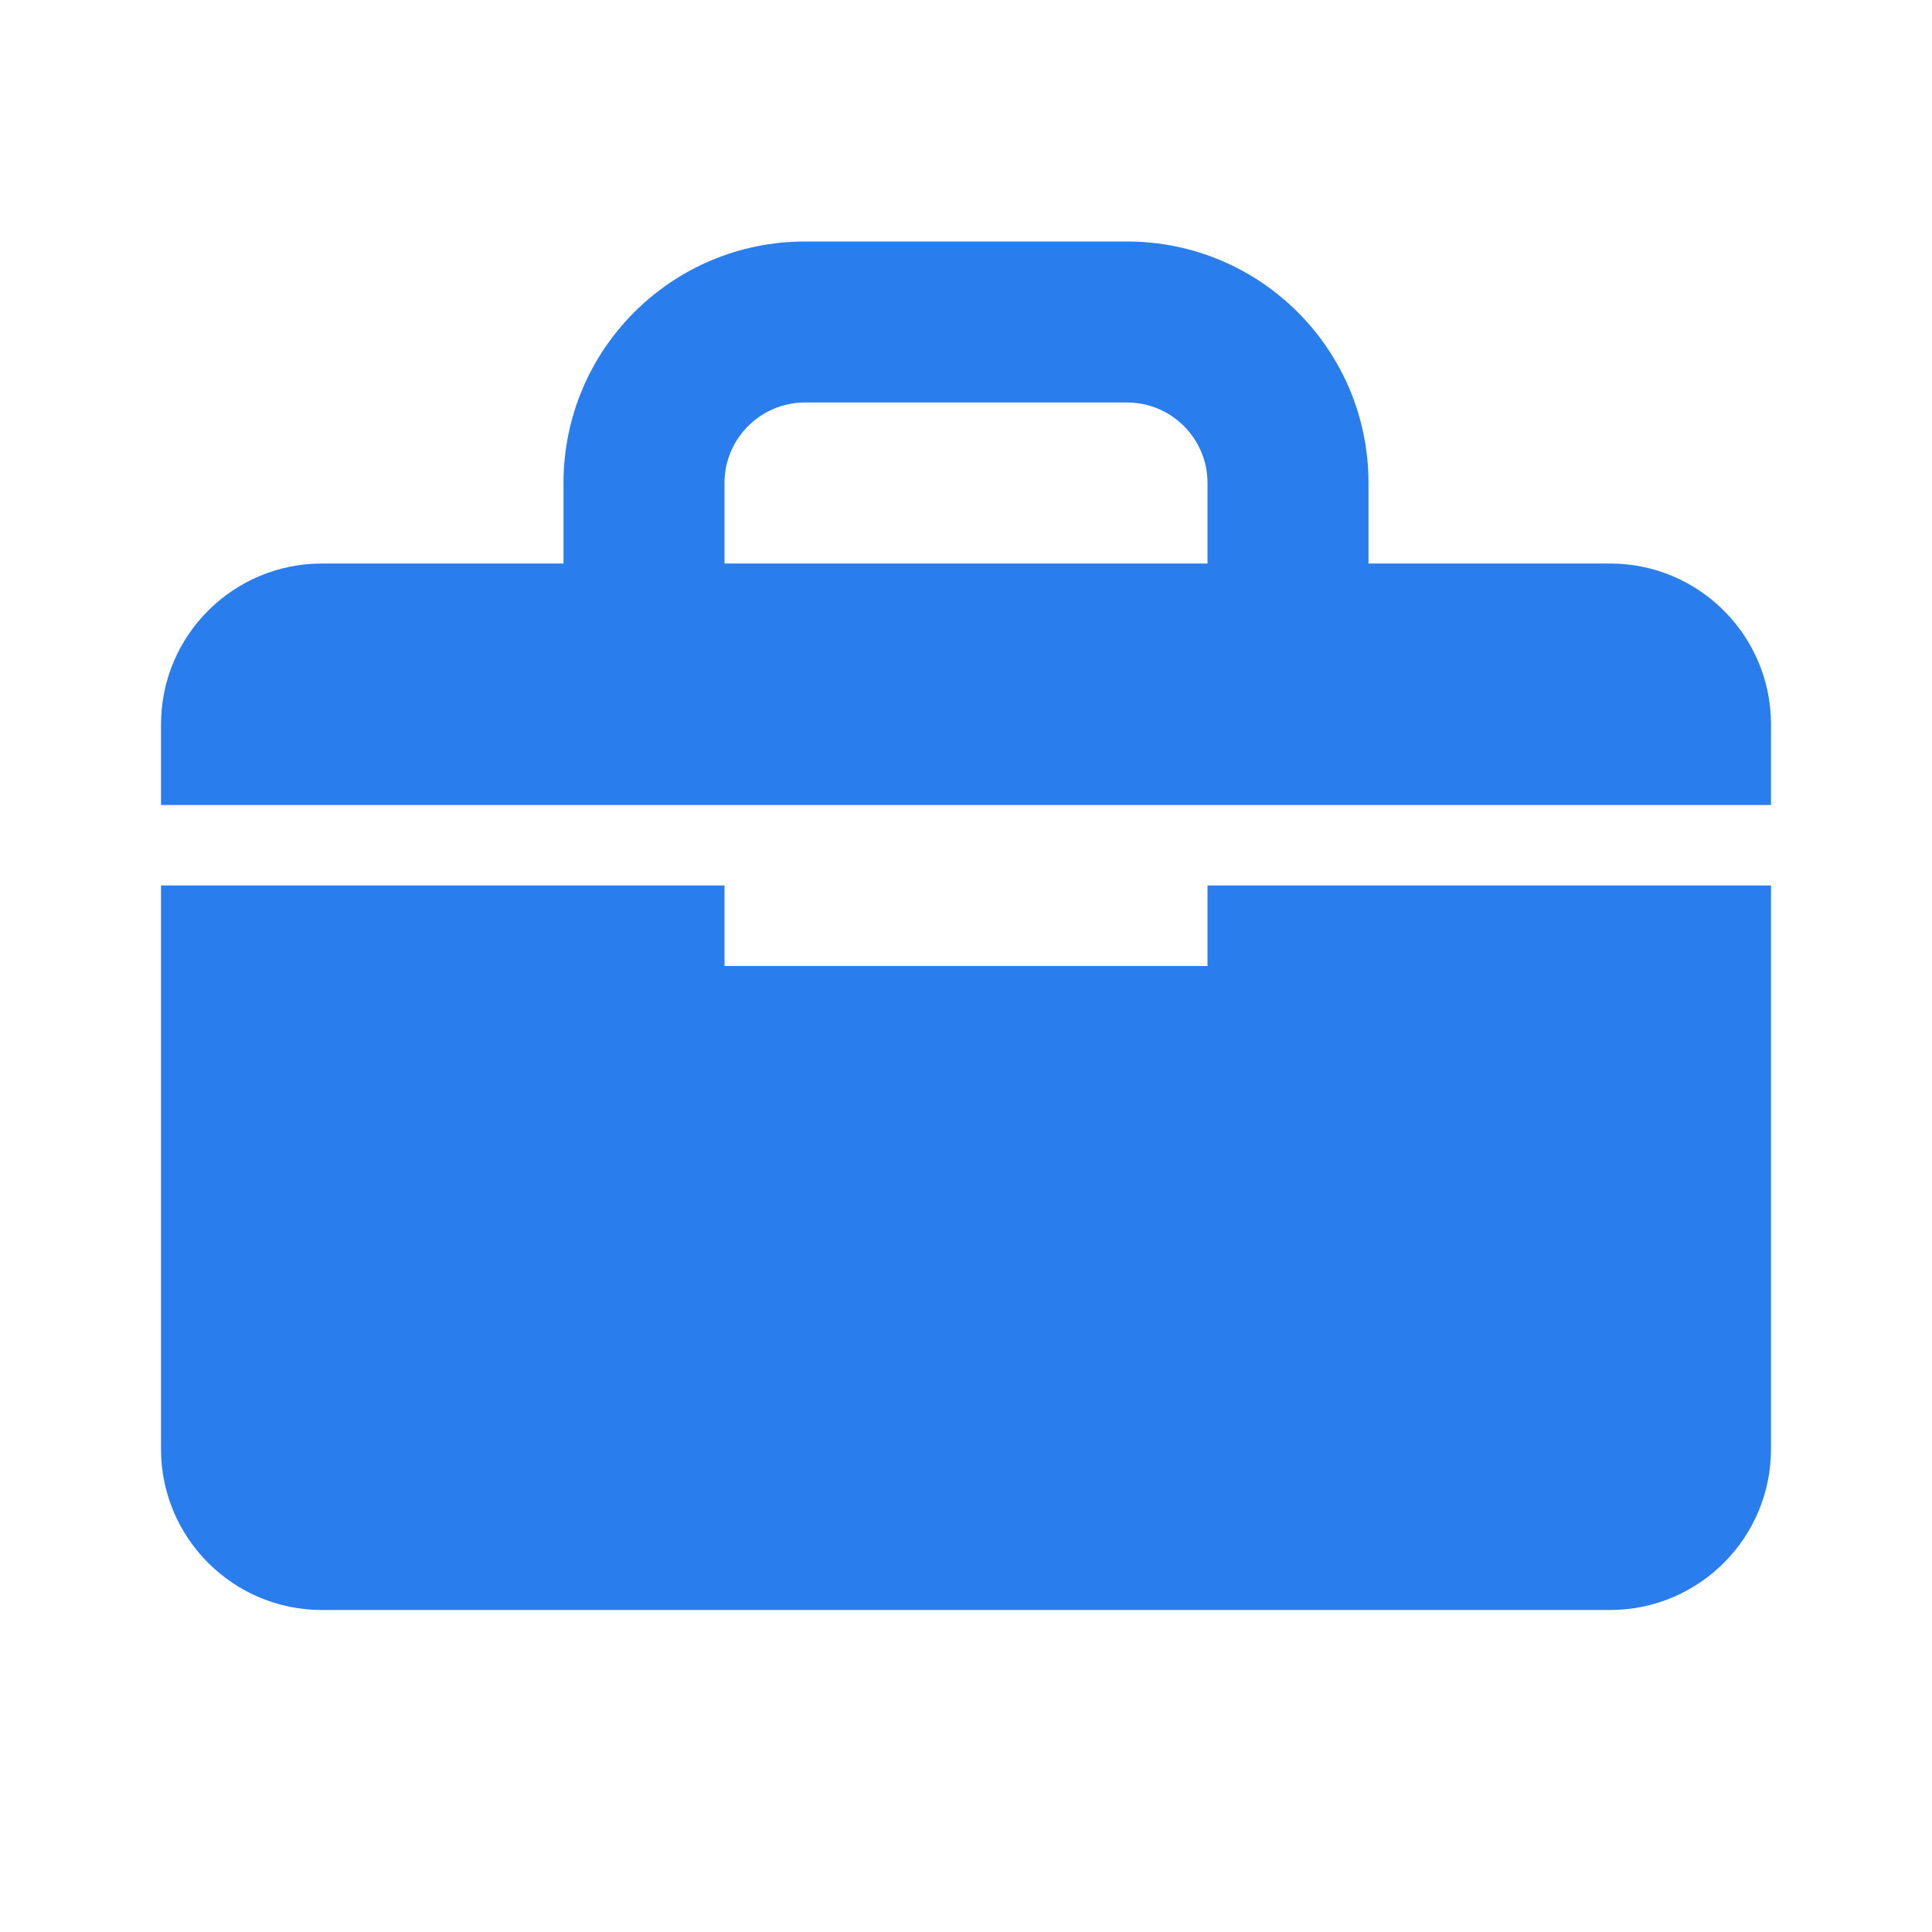 <svg width="24" height="24" viewBox="0 0 24 24" fill="none" xmlns="http://www.w3.org/2000/svg">
<path fill-rule="evenodd" clip-rule="evenodd" d="M7 6C7 4.343 8.343 3 10 3H14C15.657 3 17 4.343 17 6V7H20C21.105 7 22 7.895 22 9V10H15H9H2V9C2 7.895 2.895 7 4 7H7V6ZM2 11V18C2 19.105 2.895 20 4 20H20C21.105 20 22 19.105 22 18V11H15V12H9V11H2ZM15 6V7H9V6C9 5.448 9.448 5 10 5H14C14.552 5 15 5.448 15 6Z" fill="#2A7DEC"/>
</svg>
